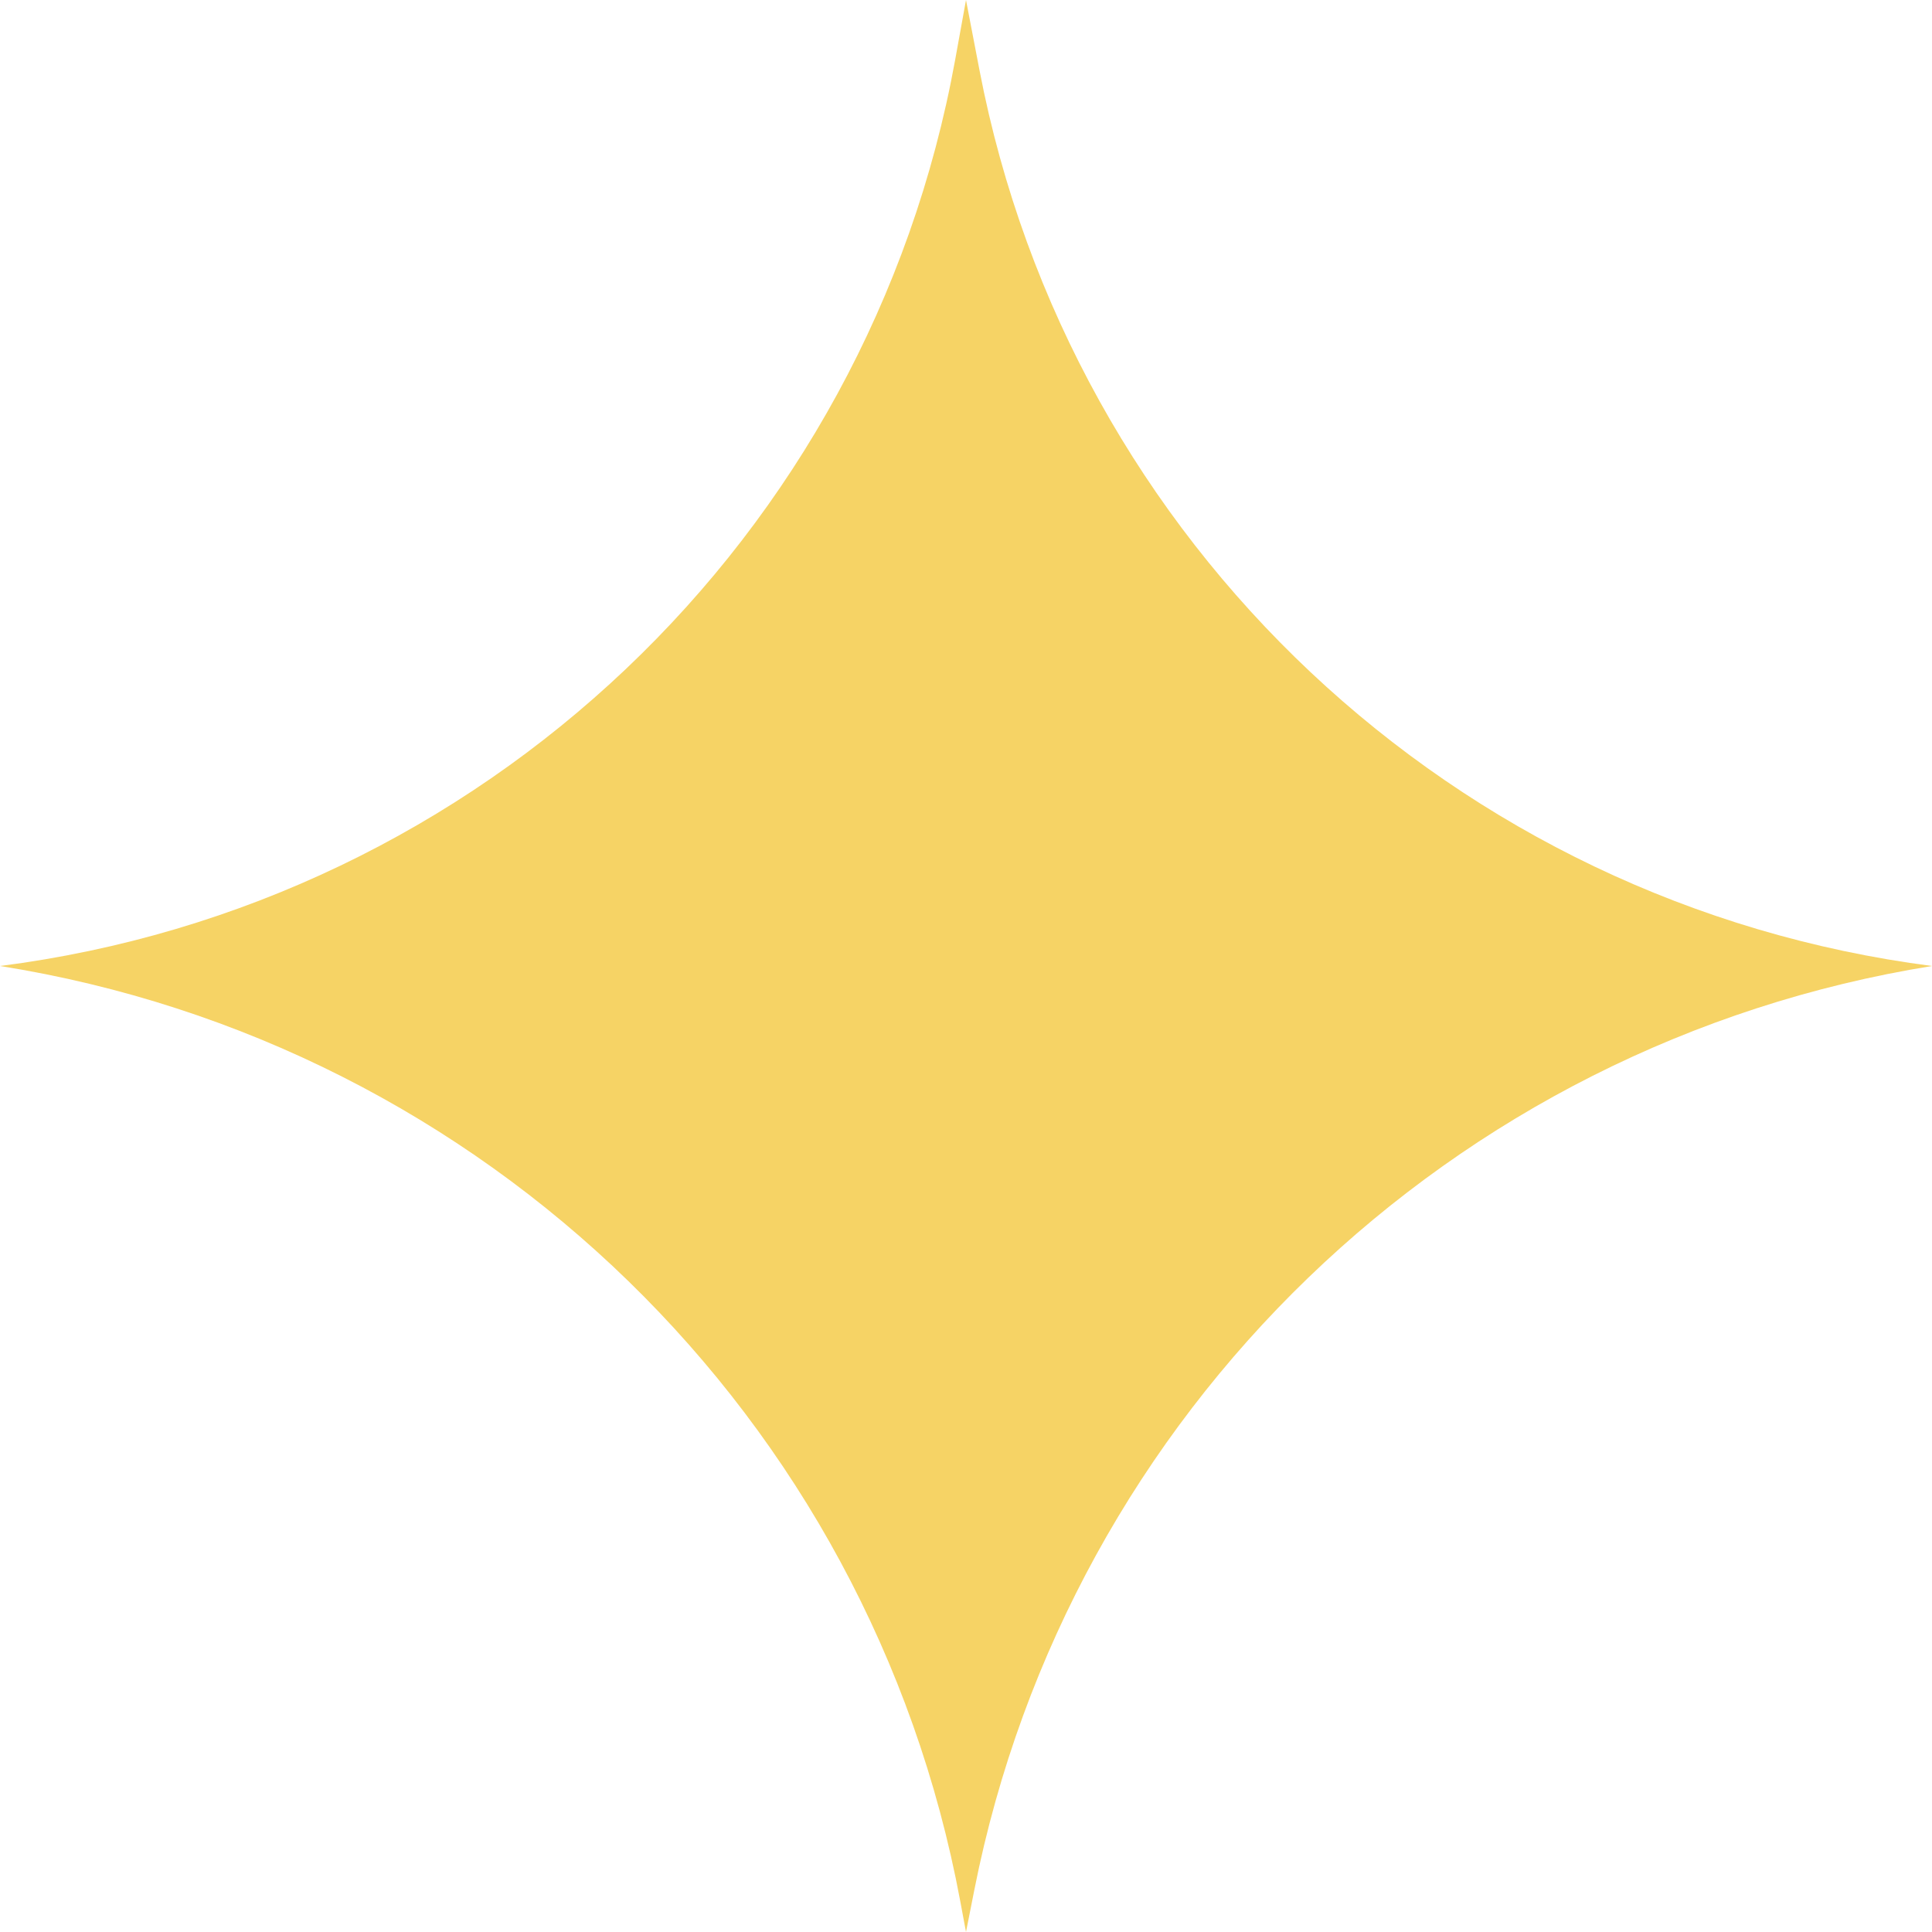 <?xml version="1.0" encoding="UTF-8"?> <svg xmlns="http://www.w3.org/2000/svg" width="184" height="184" viewBox="0 0 184 184" fill="none"> <path d="M92 0L93.286 6.692C101.938 51.729 138.517 86.128 184 92C138.19 99.368 101.804 134.468 92.795 179.984L92 184L91.444 181.019C82.854 134.994 46.239 99.35 0 92C45.909 86.142 82.725 51.203 90.974 5.662L92 0Z" fill="#F6D365"></path> </svg> 